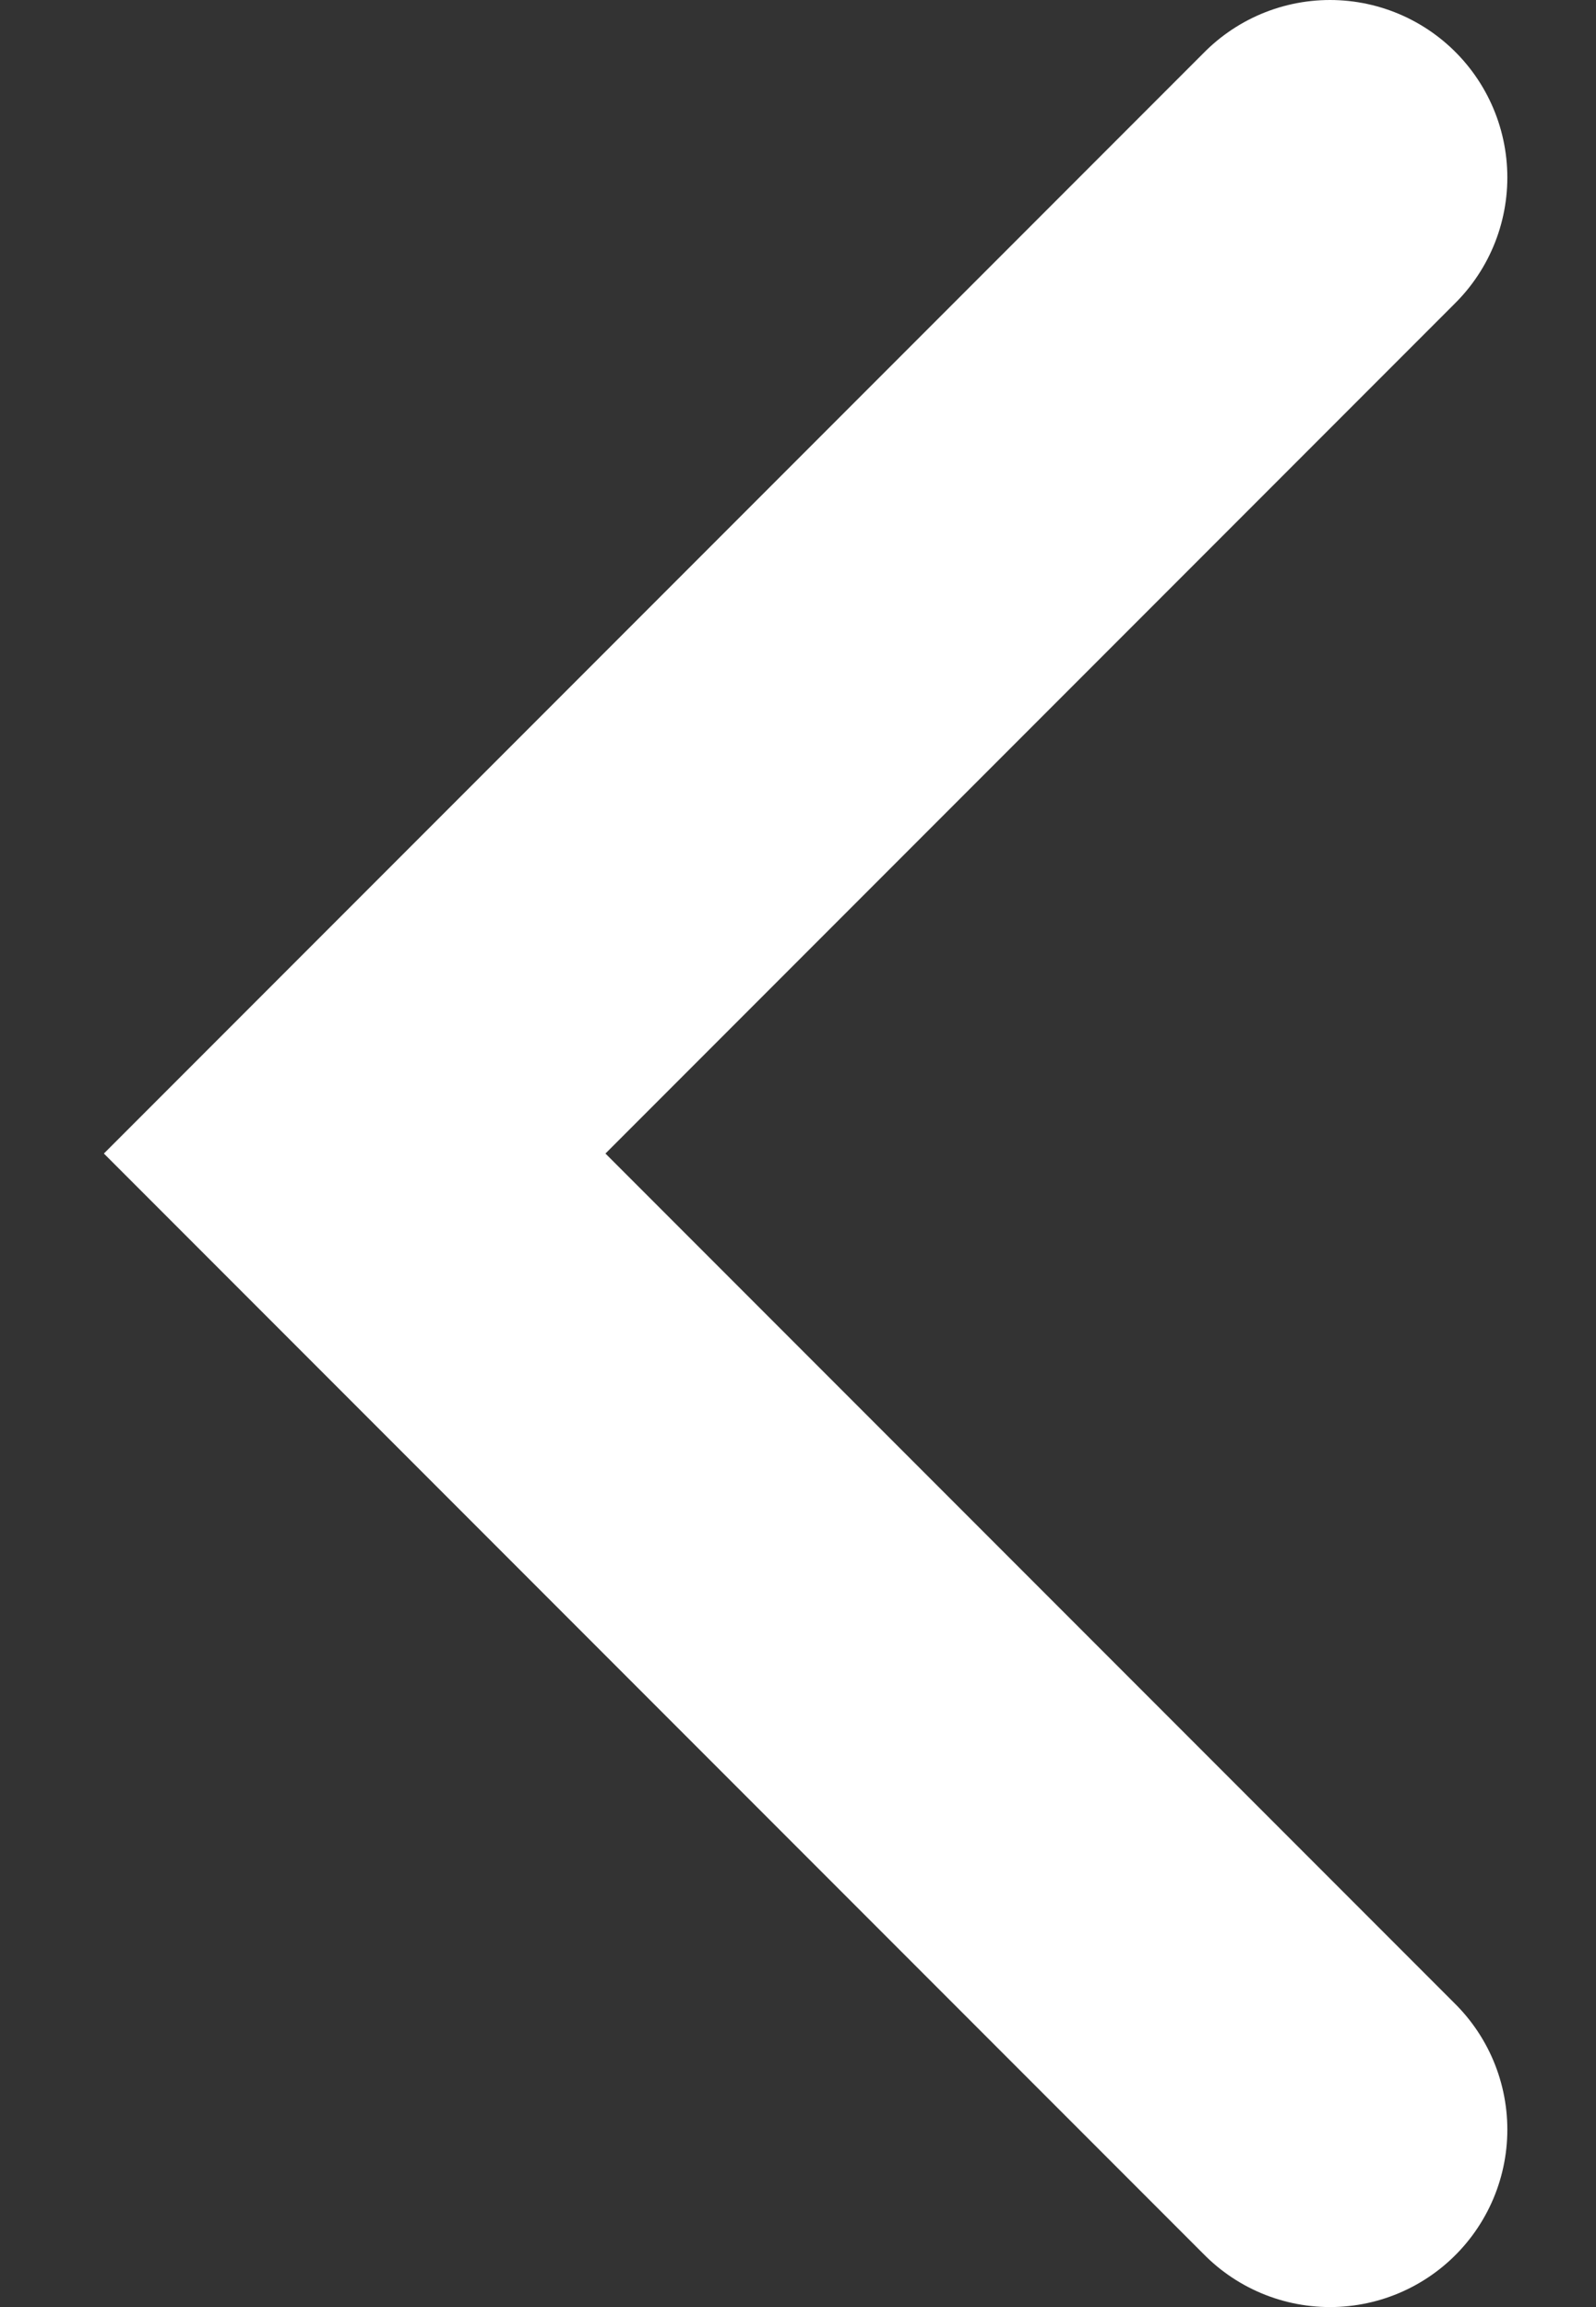 <svg width="9" height="13" viewBox="0 0 9 13" fill="none" xmlns="http://www.w3.org/2000/svg">
<rect x="0" y="0" width="9" height="13" fill="#333333" stroke="none"/>
<path d="M7.5 1L2 6.5L7.5 12" stroke="white" stroke-width="2" stroke-linecap="round"/>
</svg>
